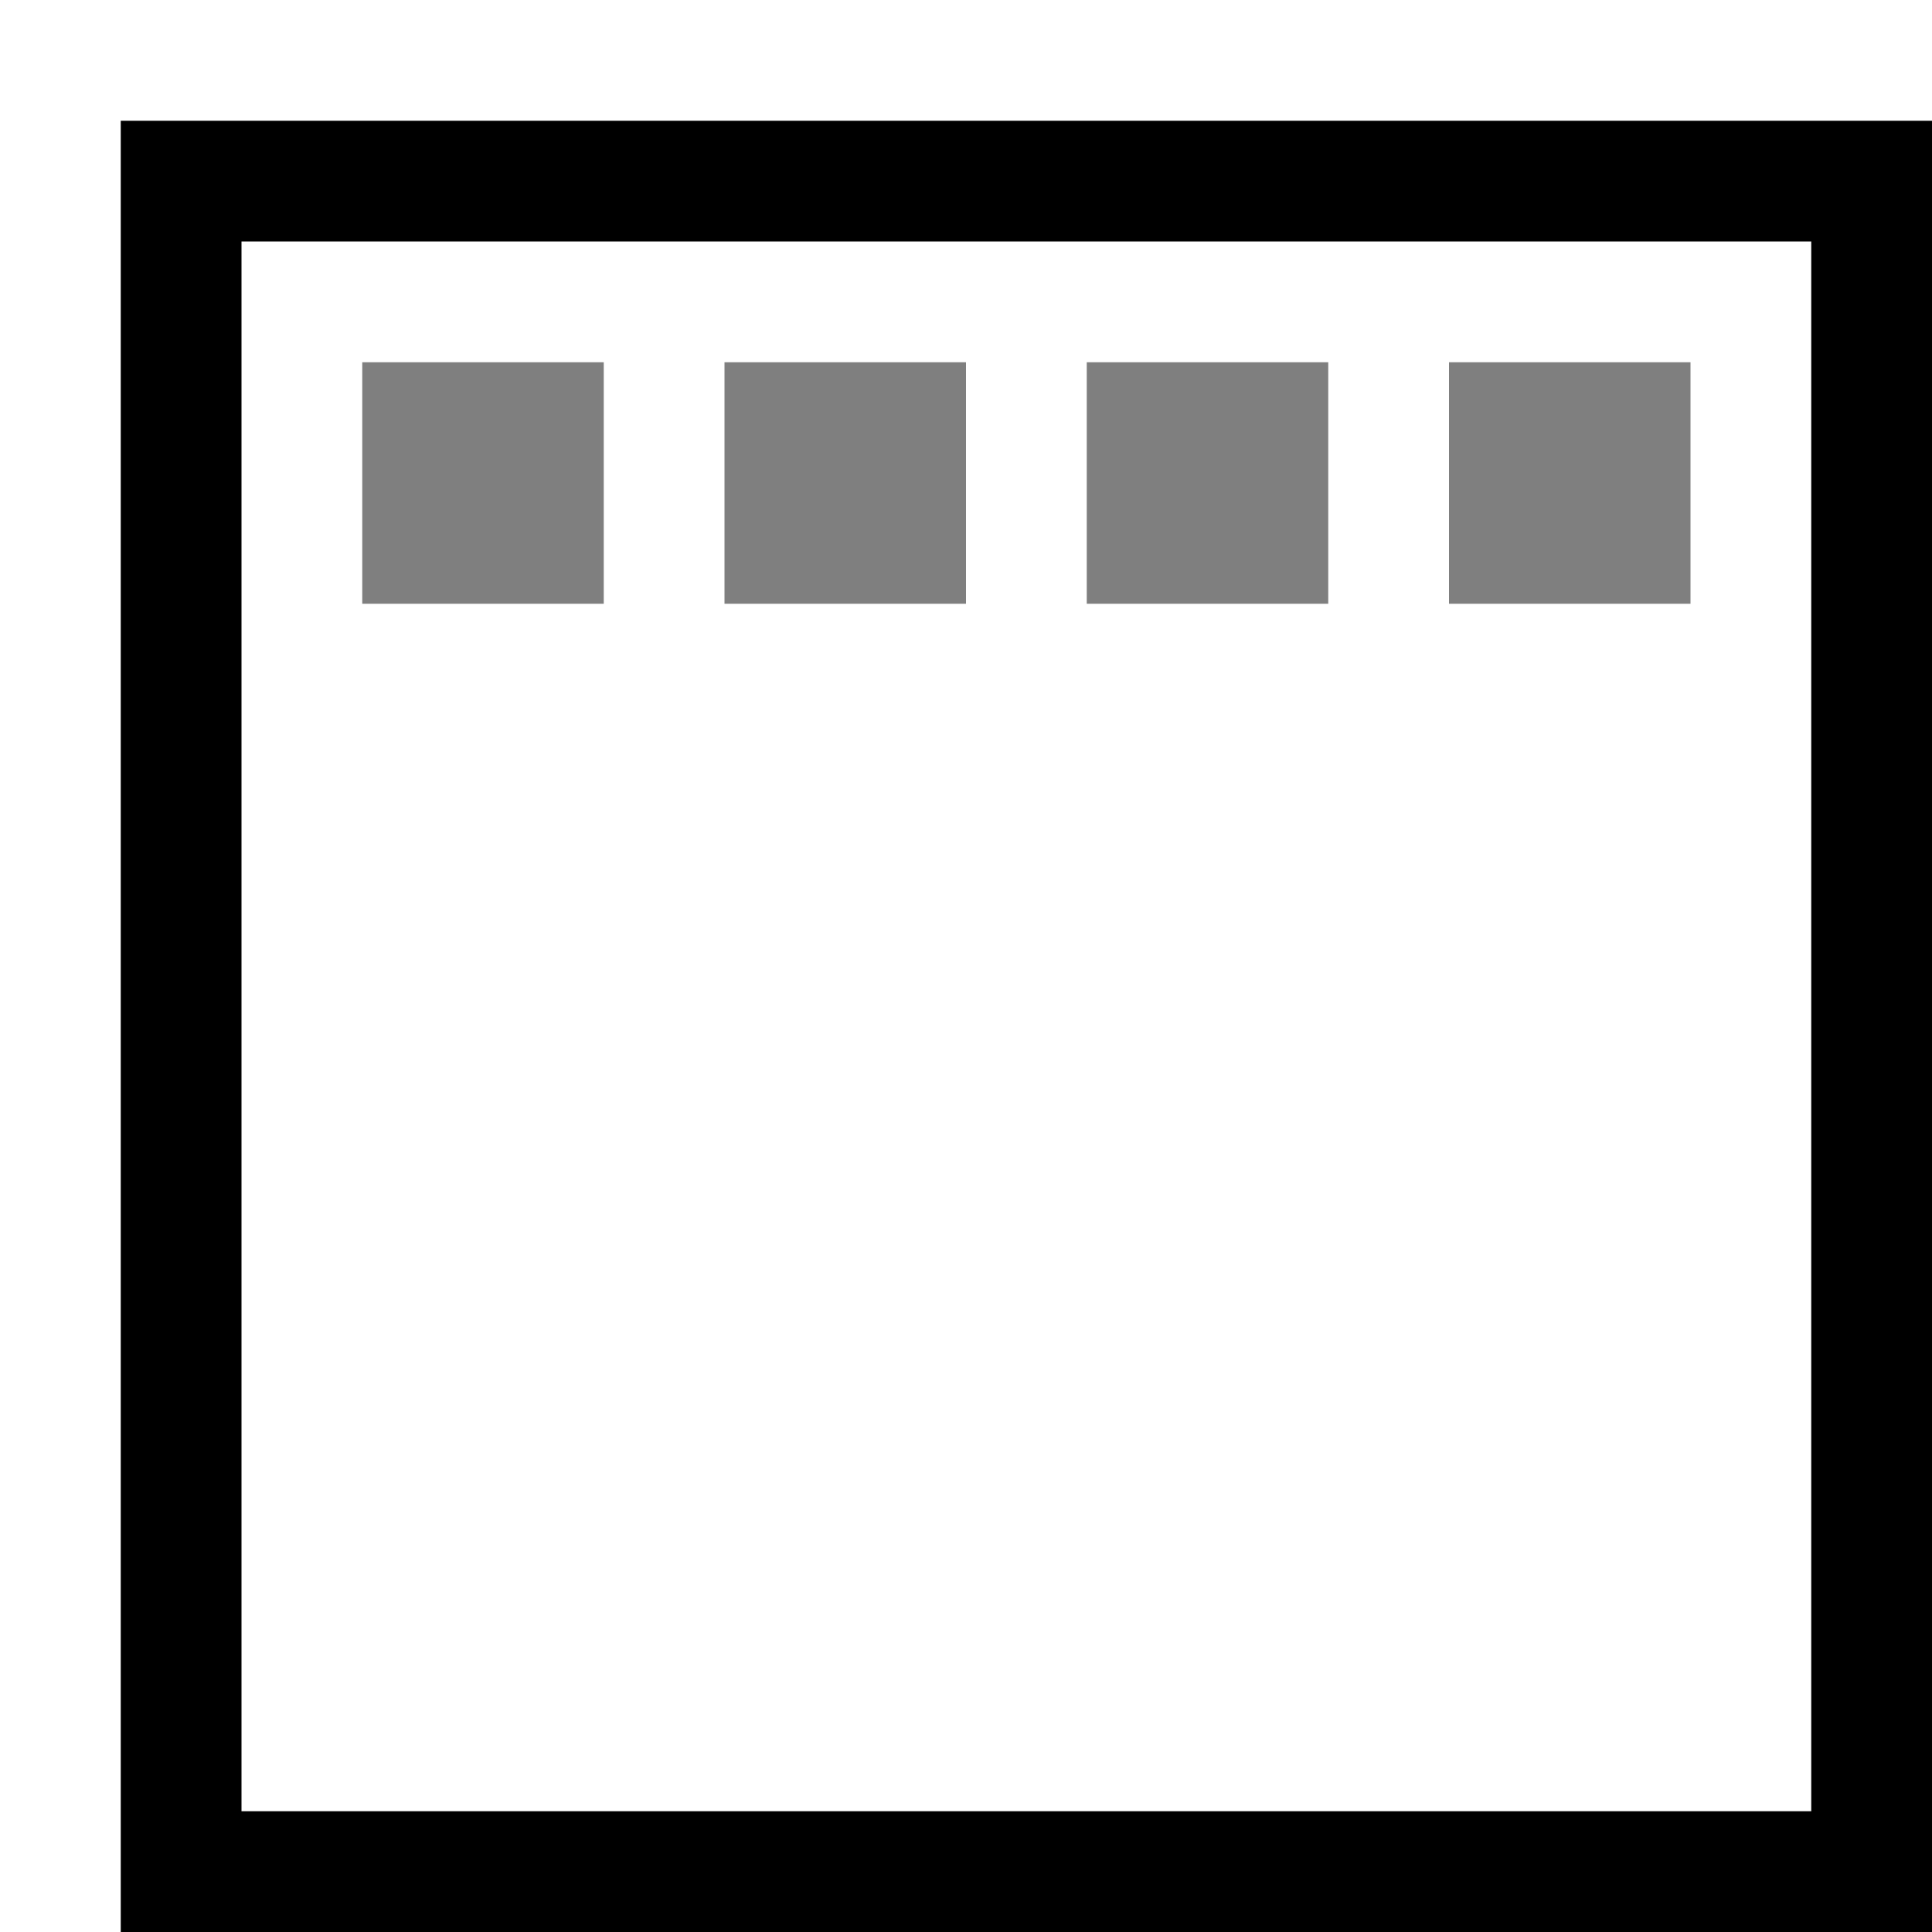 <svg xmlns="http://www.w3.org/2000/svg" viewBox="0 0 16 16"><path d="M16 16H1V1h15v15zM2 15h13V2H2v13z" stroke-width="0"/><path d="M5 5H3V3h2v2zm3-2H6v2h2V3zm3 0H9v2h2V3zm3 0h-2v2h2V3z" opacity=".5" stroke-width="0"/><path stroke-width="0" fill="none" d="M0 0h16v16H0z"/></svg>